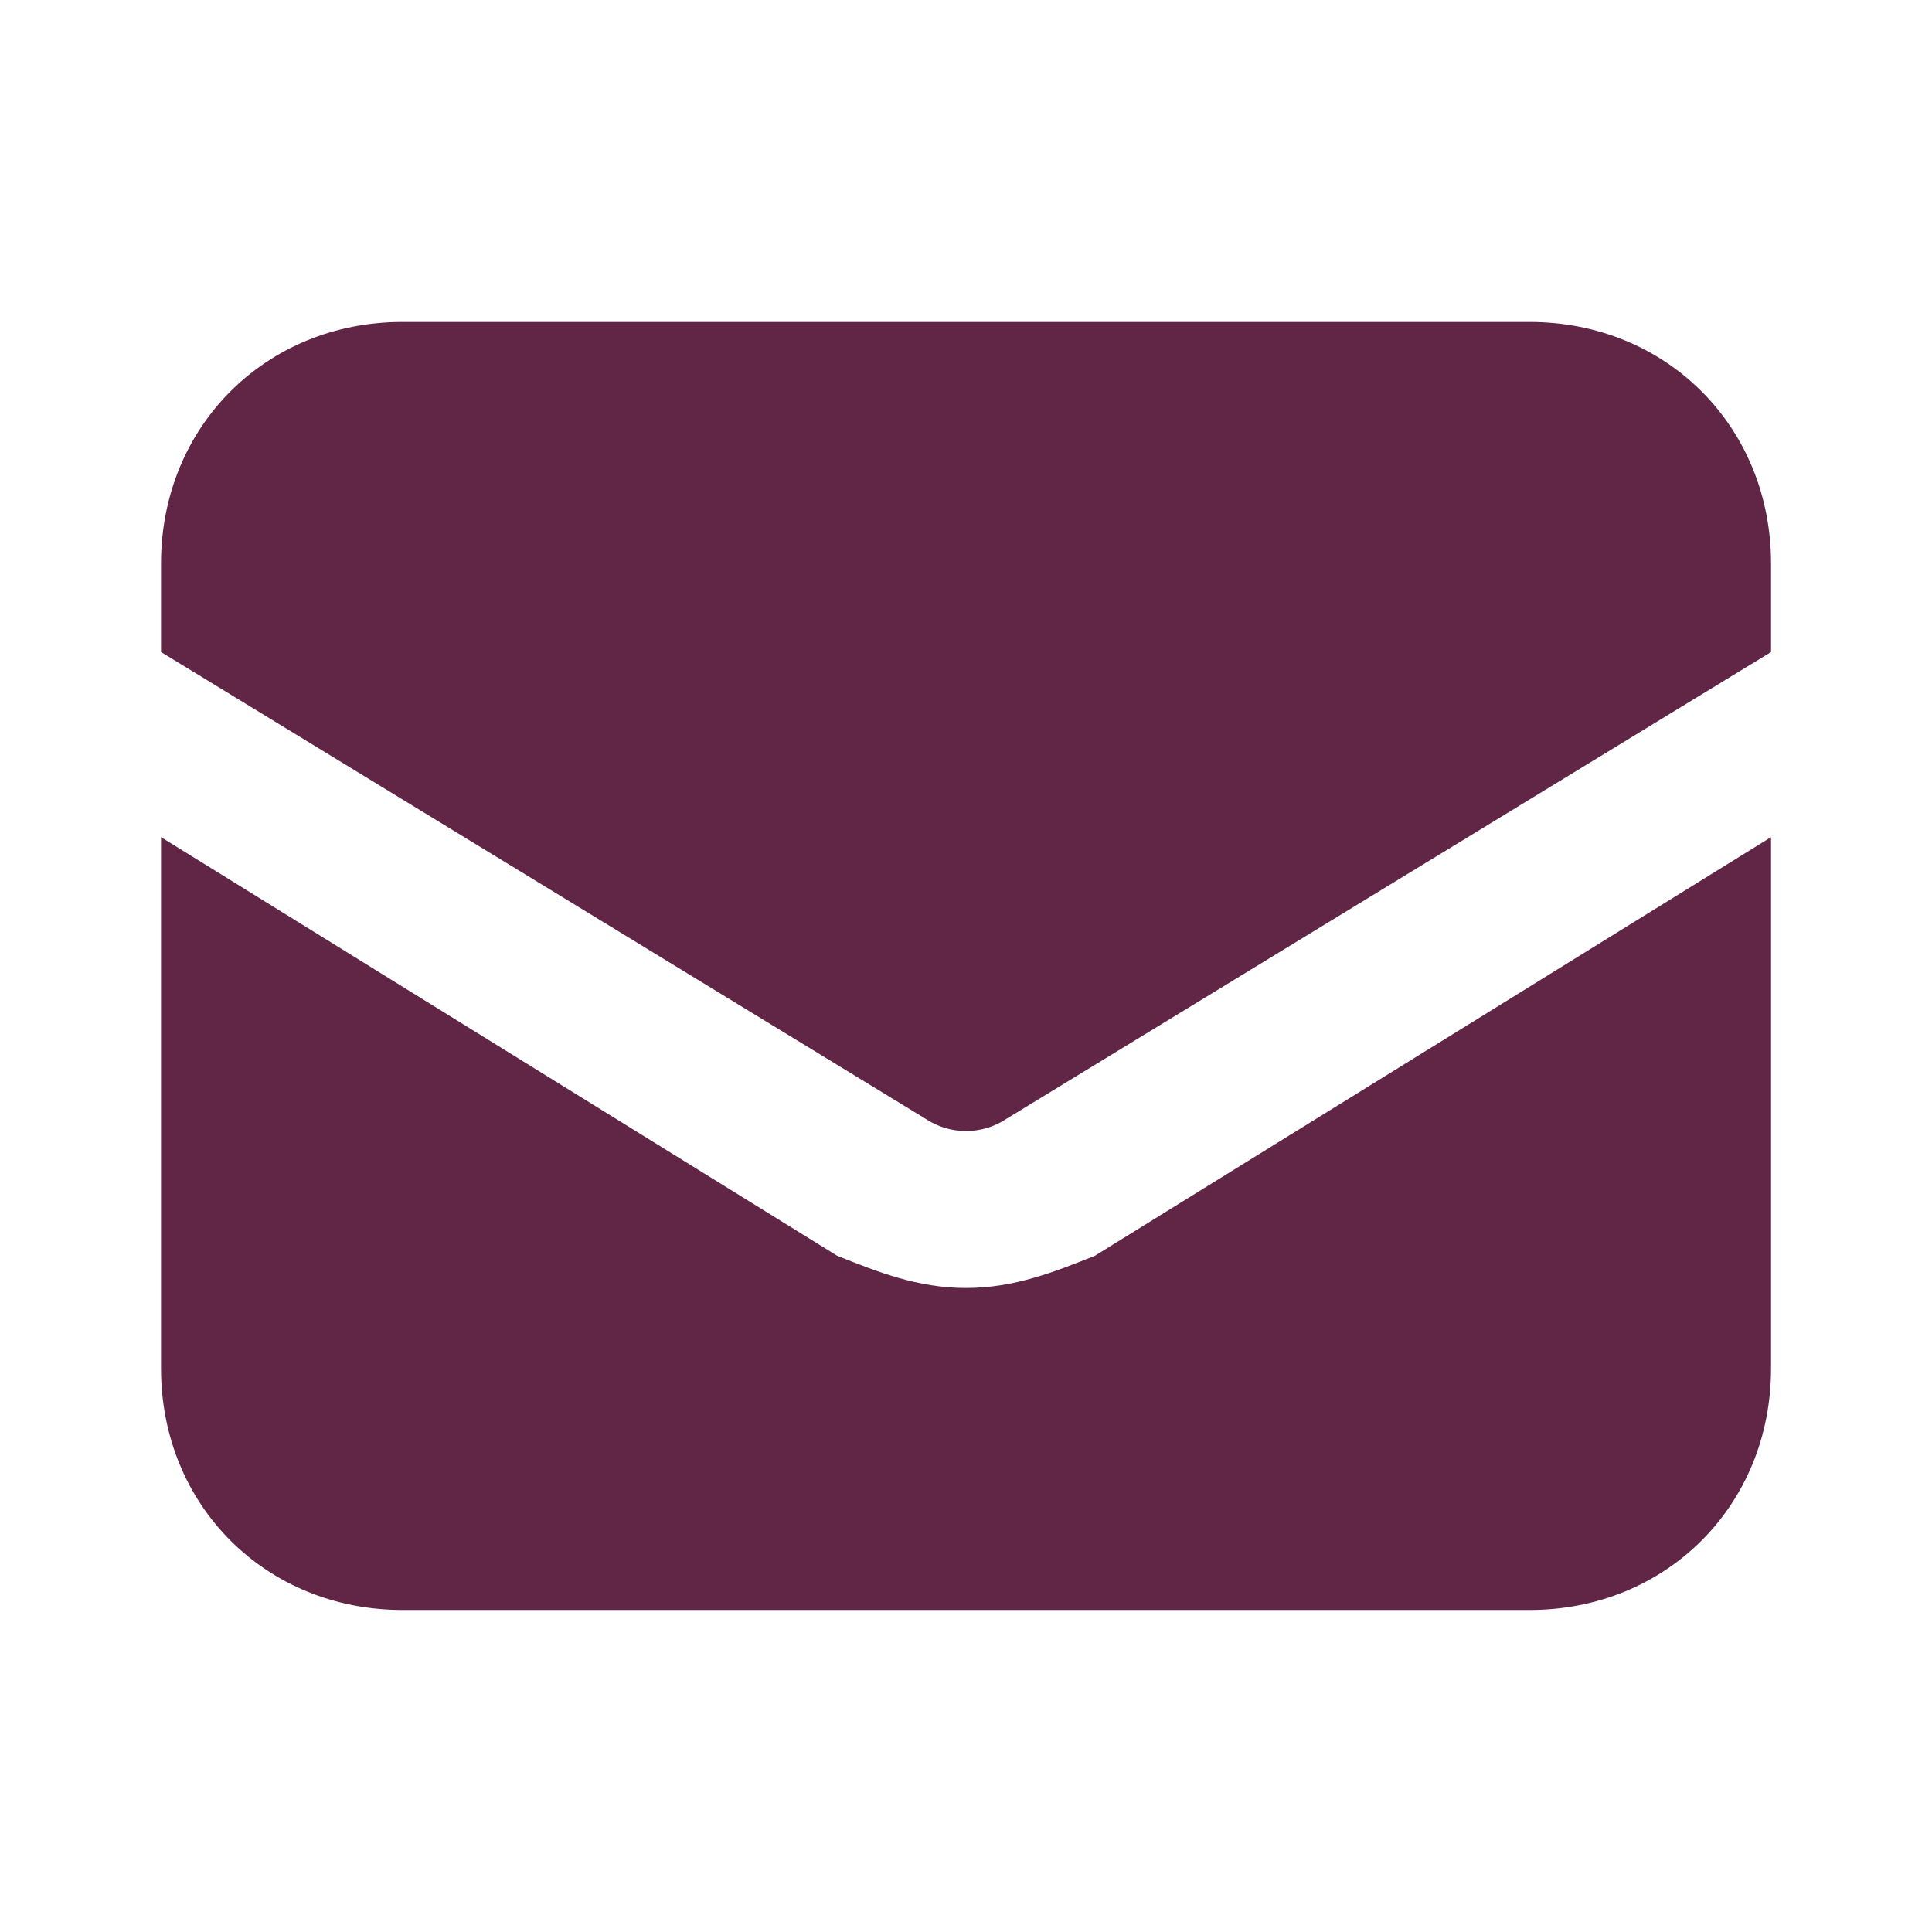 <?xml version="1.0" encoding="UTF-8"?>
<svg xmlns="http://www.w3.org/2000/svg" width="32" height="32" viewBox="0 0 32 32" fill="none">
  <path d="M16 21.333C15.2 21.333 14.534 21.066 13.867 20.8L2.667 13.866V22.666C2.667 24.933 4.4 26.666 6.667 26.666H25.334C27.6 26.666 29.334 24.933 29.334 22.666V13.866L18.134 20.8C17.467 21.066 16.8 21.333 16 21.333ZM25.334 5.333H6.667C4.4 5.333 2.667 7.066 2.667 9.333V10.8L15.334 18.533C15.734 18.8 16.267 18.8 16.667 18.533L29.334 10.8V9.333C29.334 7.066 27.6 5.333 25.334 5.333Z" fill="#612646"></path>
</svg>
